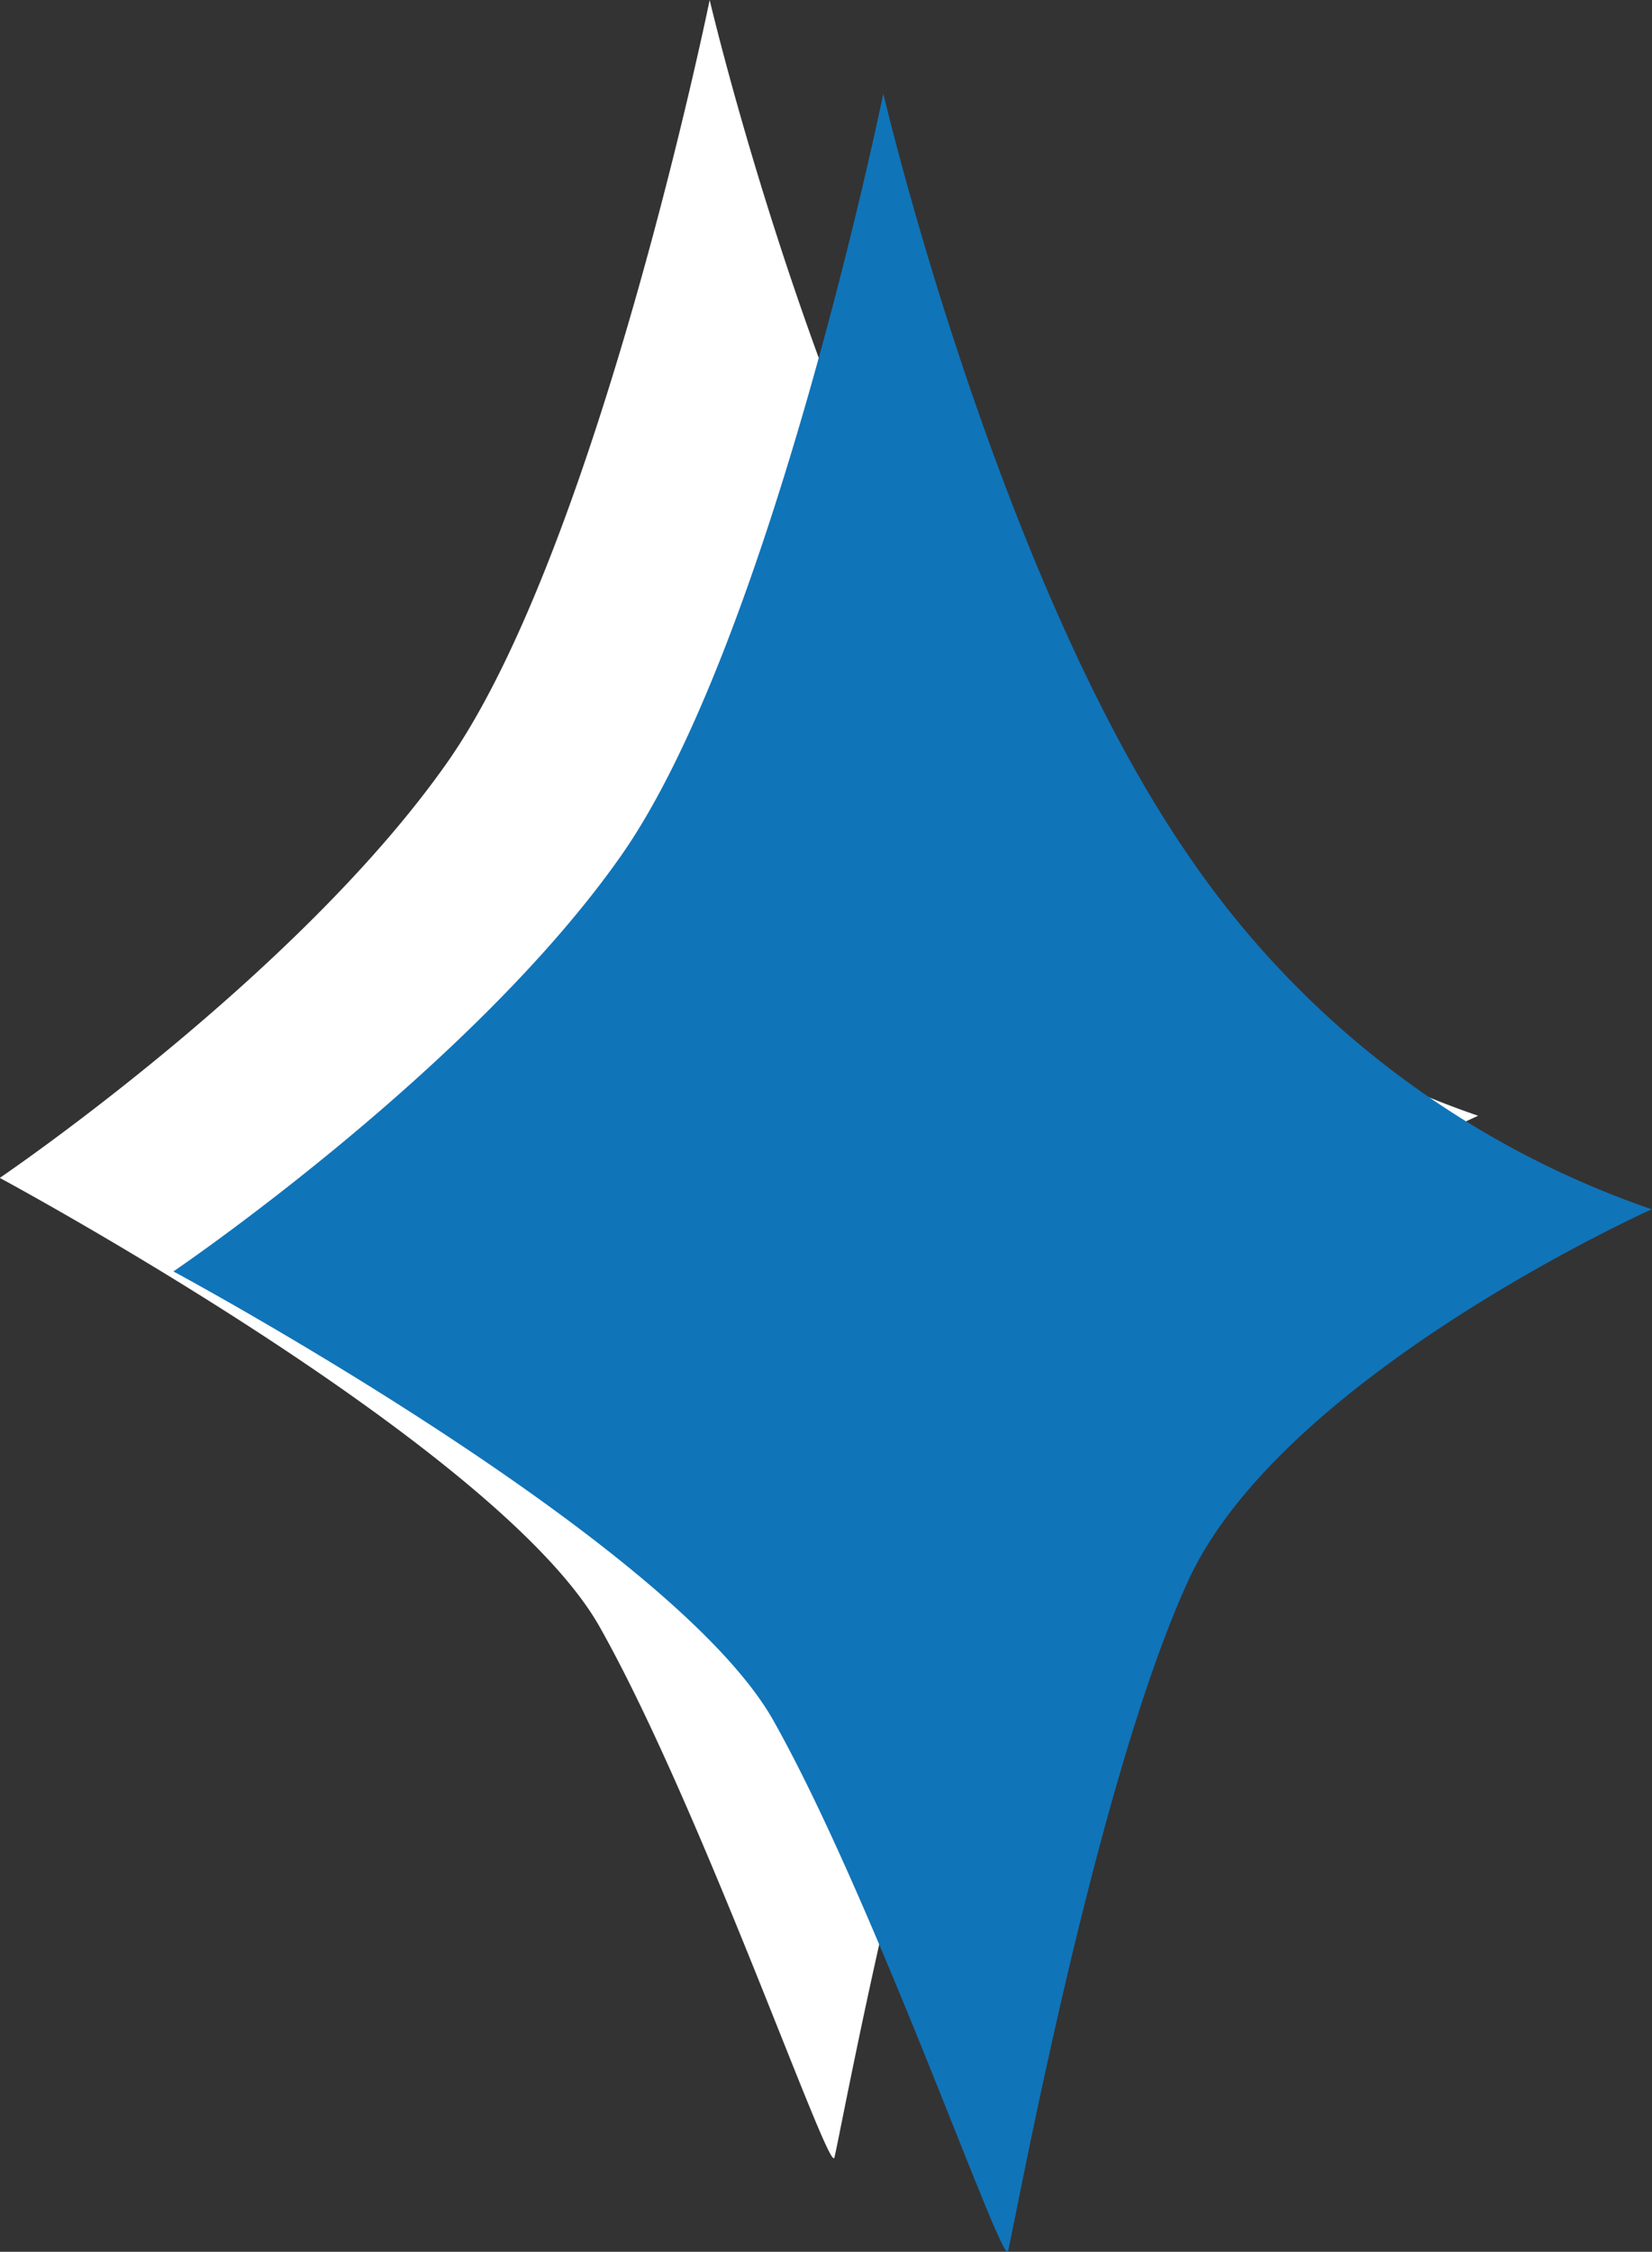 <svg xmlns="http://www.w3.org/2000/svg" width="34.659" height="47.215" viewBox="0 0 34.659 47.215">
  <rect x="0" y="0" width="34.659" height="47.215" fill="#333333" stroke="none"/>
  <defs>
    <style>
      .cls-1 {
        fill: #fff;
      }

      .cls-2 {
        fill: #1074b9;
      }
    </style>
  </defs>
  <g id="_sparkle" data-name=" sparkle" transform="translate(-6917.573 -750.242)">
    <path id="パス_3250" data-name="パス 3250" class="cls-1" d="M5046.462,762.818s-2.349,11.478-5.494,15.97-9.4,8.728-9.4,8.728,10.447,5.618,12.587,9.416,4.815,11.5,4.923,11.127,1.8-9.741,3.78-14.056,9.726-7.79,9.726-7.79a19.359,19.359,0,0,1-9.726-7.425C5048.832,772.939,5046.462,762.818,5046.462,762.818Z" transform="translate(1886 -12.576)"/>
    <path id="パス_2843" data-name="パス 2843" class="cls-2" d="M5046.462,762.818s-2.349,11.478-5.494,15.97-9.4,8.728-9.4,8.728,10.447,5.618,12.587,9.416,4.815,11.5,4.923,11.127,1.8-9.741,3.78-14.056,9.726-7.79,9.726-7.79a19.359,19.359,0,0,1-9.726-7.425C5048.832,772.939,5046.462,762.818,5046.462,762.818Z" transform="translate(1889.643 -10.615)"/>
  </g>
</svg>

